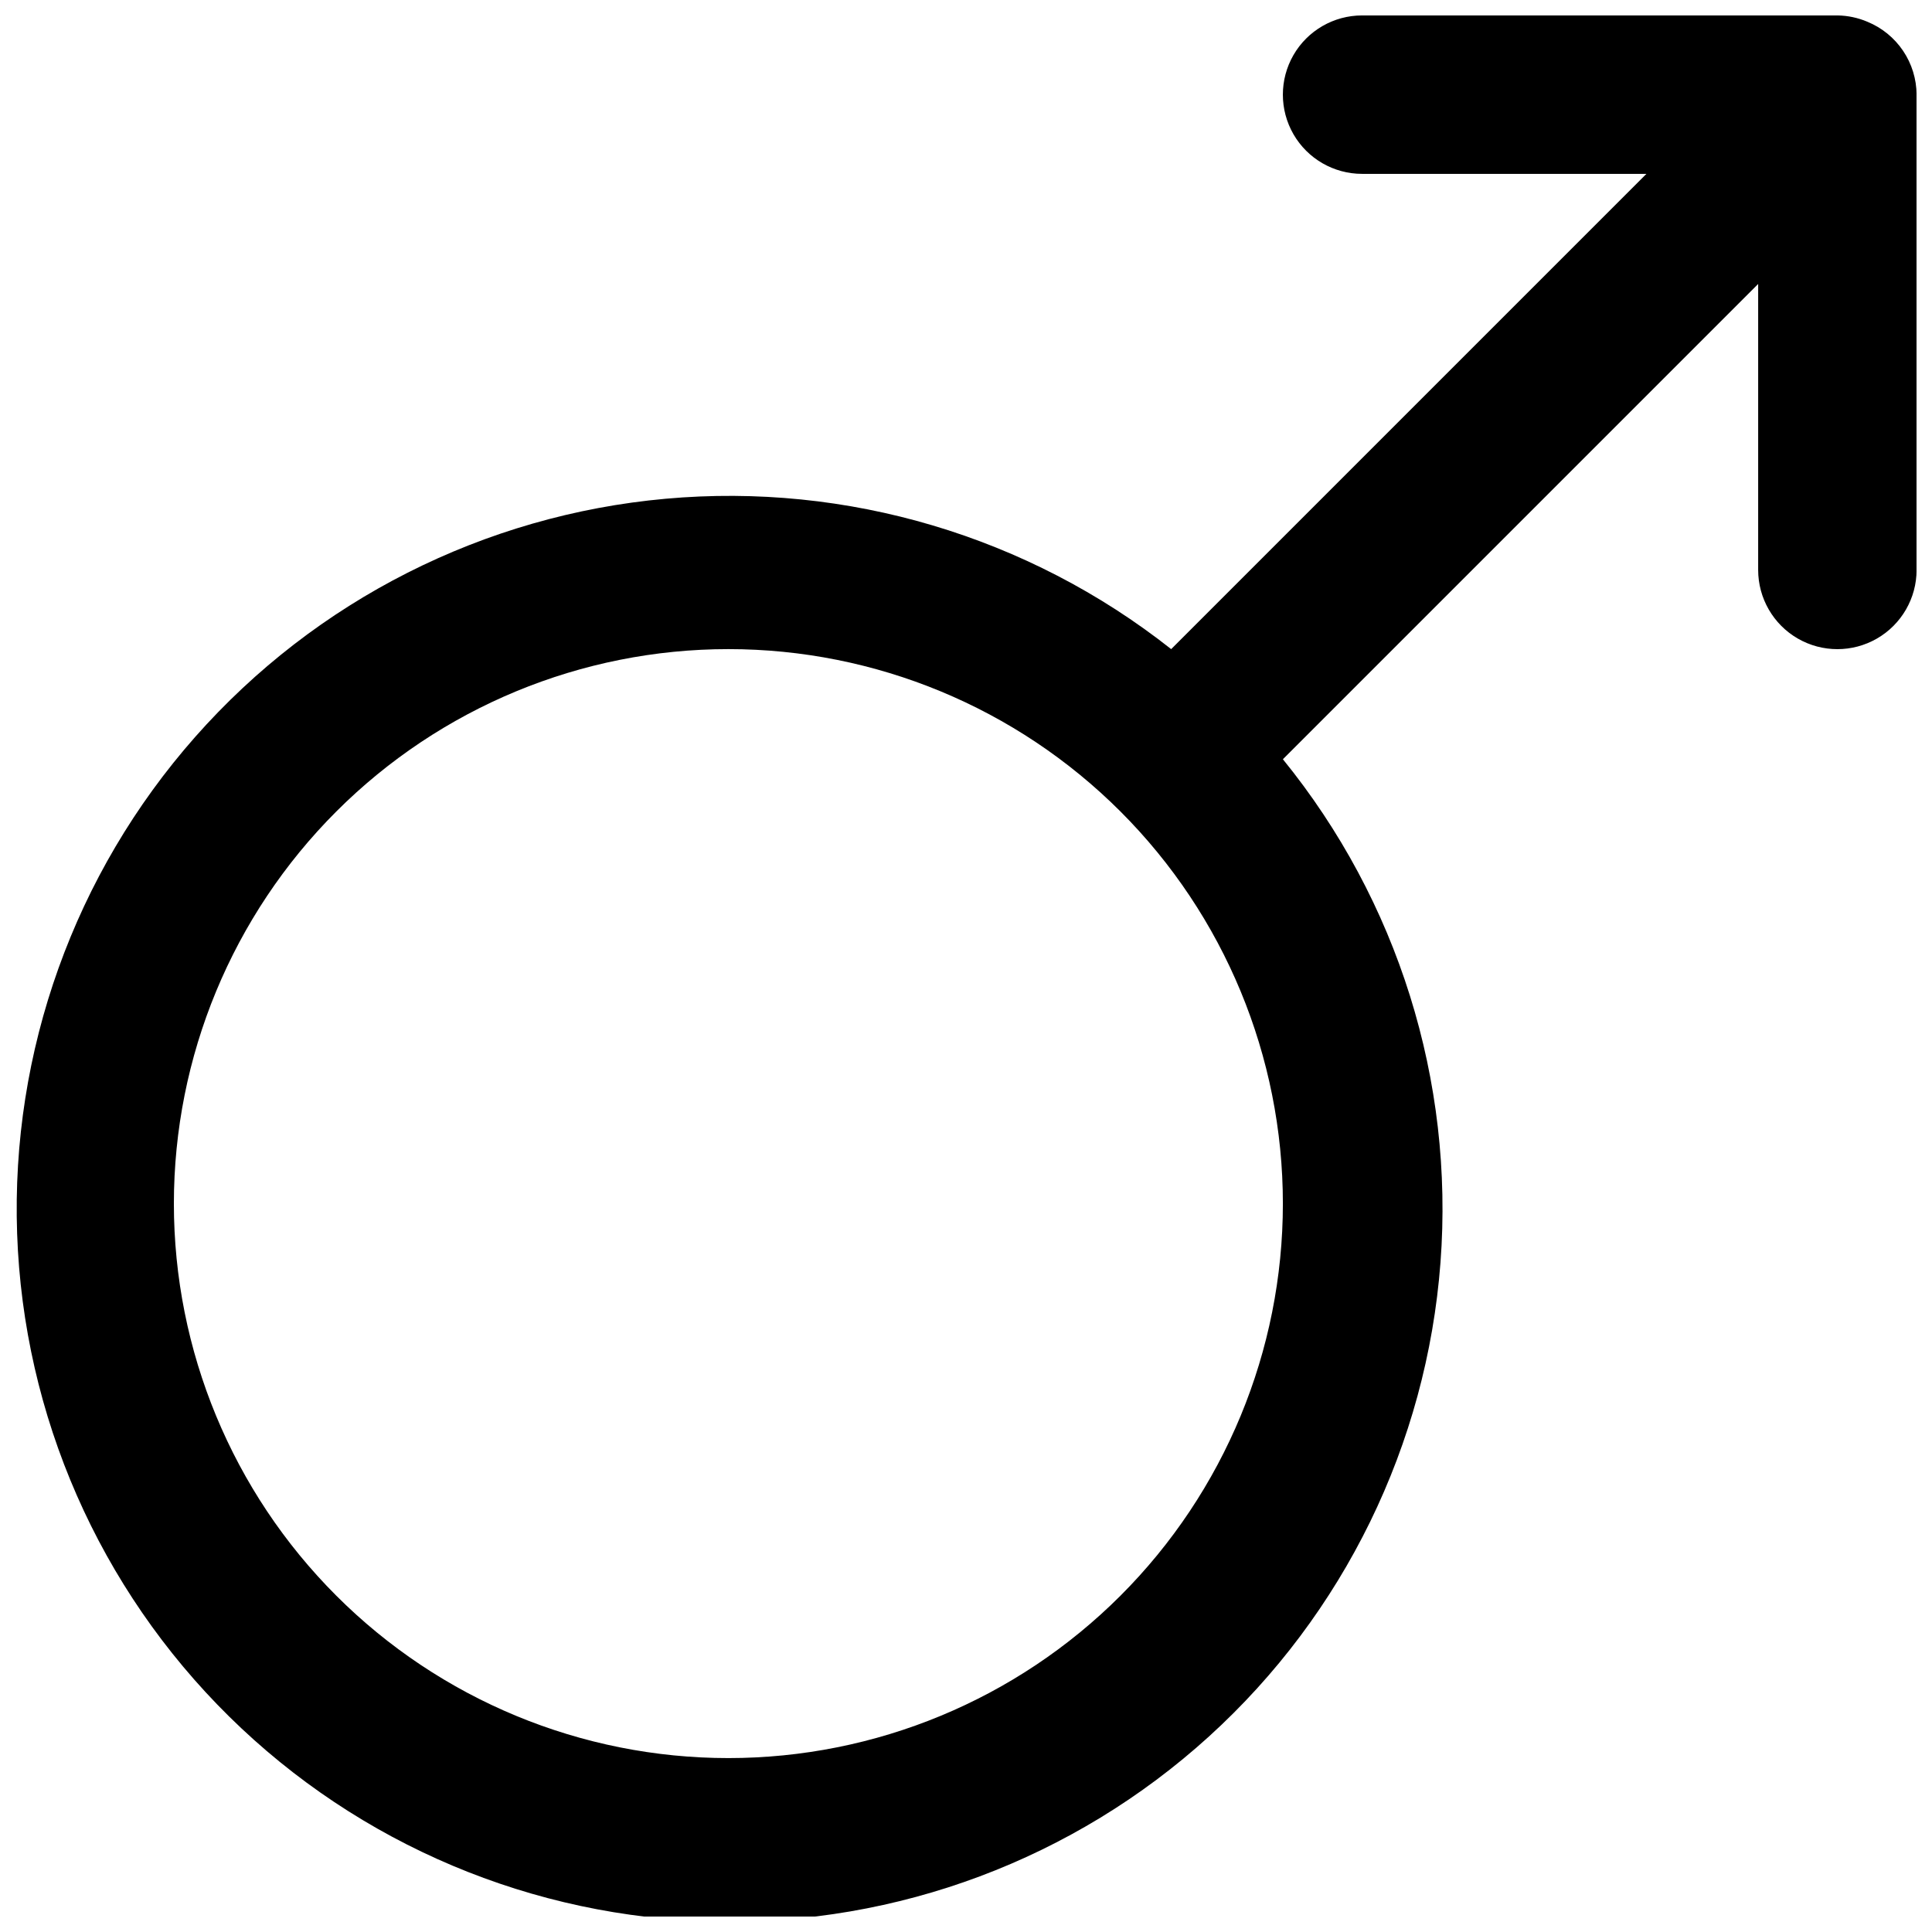 <?xml version="1.0" encoding="UTF-8"?>
<!-- Uploaded to: ICON Repo, www.iconrepo.com, Generator: ICON Repo Mixer Tools -->
<svg width="800px" height="800px" version="1.1" viewBox="144 144 512 512" xmlns="http://www.w3.org/2000/svg">
 <defs>
  <clipPath id="a">
   <path d="m148.09 148.09h503.81v503.81h-503.81z"/>
  </clipPath>
 </defs>
 <g clip-path="url(#a)">
  <path d="m638.89 149.77c-2.523-1.074-5.231-1.648-7.977-1.68h-125.95c-7.496 0-14.43 4-18.18 10.496-3.746 6.496-3.746 14.496 0 20.992 3.75 6.496 10.684 10.496 18.18 10.496h75.363l-125.95 125.95c-37.922-29.922-85.863-44.184-133.97-39.852-48.113 4.332-92.738 26.93-124.7 63.145-31.965 36.215-48.844 83.301-47.168 131.58 1.676 48.273 21.777 94.074 56.18 127.99 34.398 33.91 80.484 53.359 128.78 54.344 48.297 0.988 95.133-16.562 130.89-49.043 35.754-32.48 57.711-77.422 61.355-125.59 3.644-48.168-11.297-95.902-41.762-133.39l125.95-125.95v75.781c0 7.5 4.004 14.43 10.496 18.18 6.496 3.75 14.5 3.75 20.992 0 6.496-3.75 10.496-10.68 10.496-18.18v-125.95c-0.02-4.144-1.266-8.191-3.582-11.625-2.316-3.438-5.598-6.113-9.434-7.688zm-301.86 460.14c-38.973 0-76.348-15.48-103.91-43.039-27.559-27.555-43.039-64.934-43.039-103.9 0-38.973 15.48-76.352 43.039-103.91 27.559-27.559 64.934-43.039 103.91-43.039 38.973 0 76.348 15.48 103.91 43.039 27.555 27.555 43.035 64.934 43.035 103.91 0 38.969-15.48 76.348-43.035 103.9-27.559 27.559-64.934 43.039-103.91 43.039z"/>
 </g>
</svg>